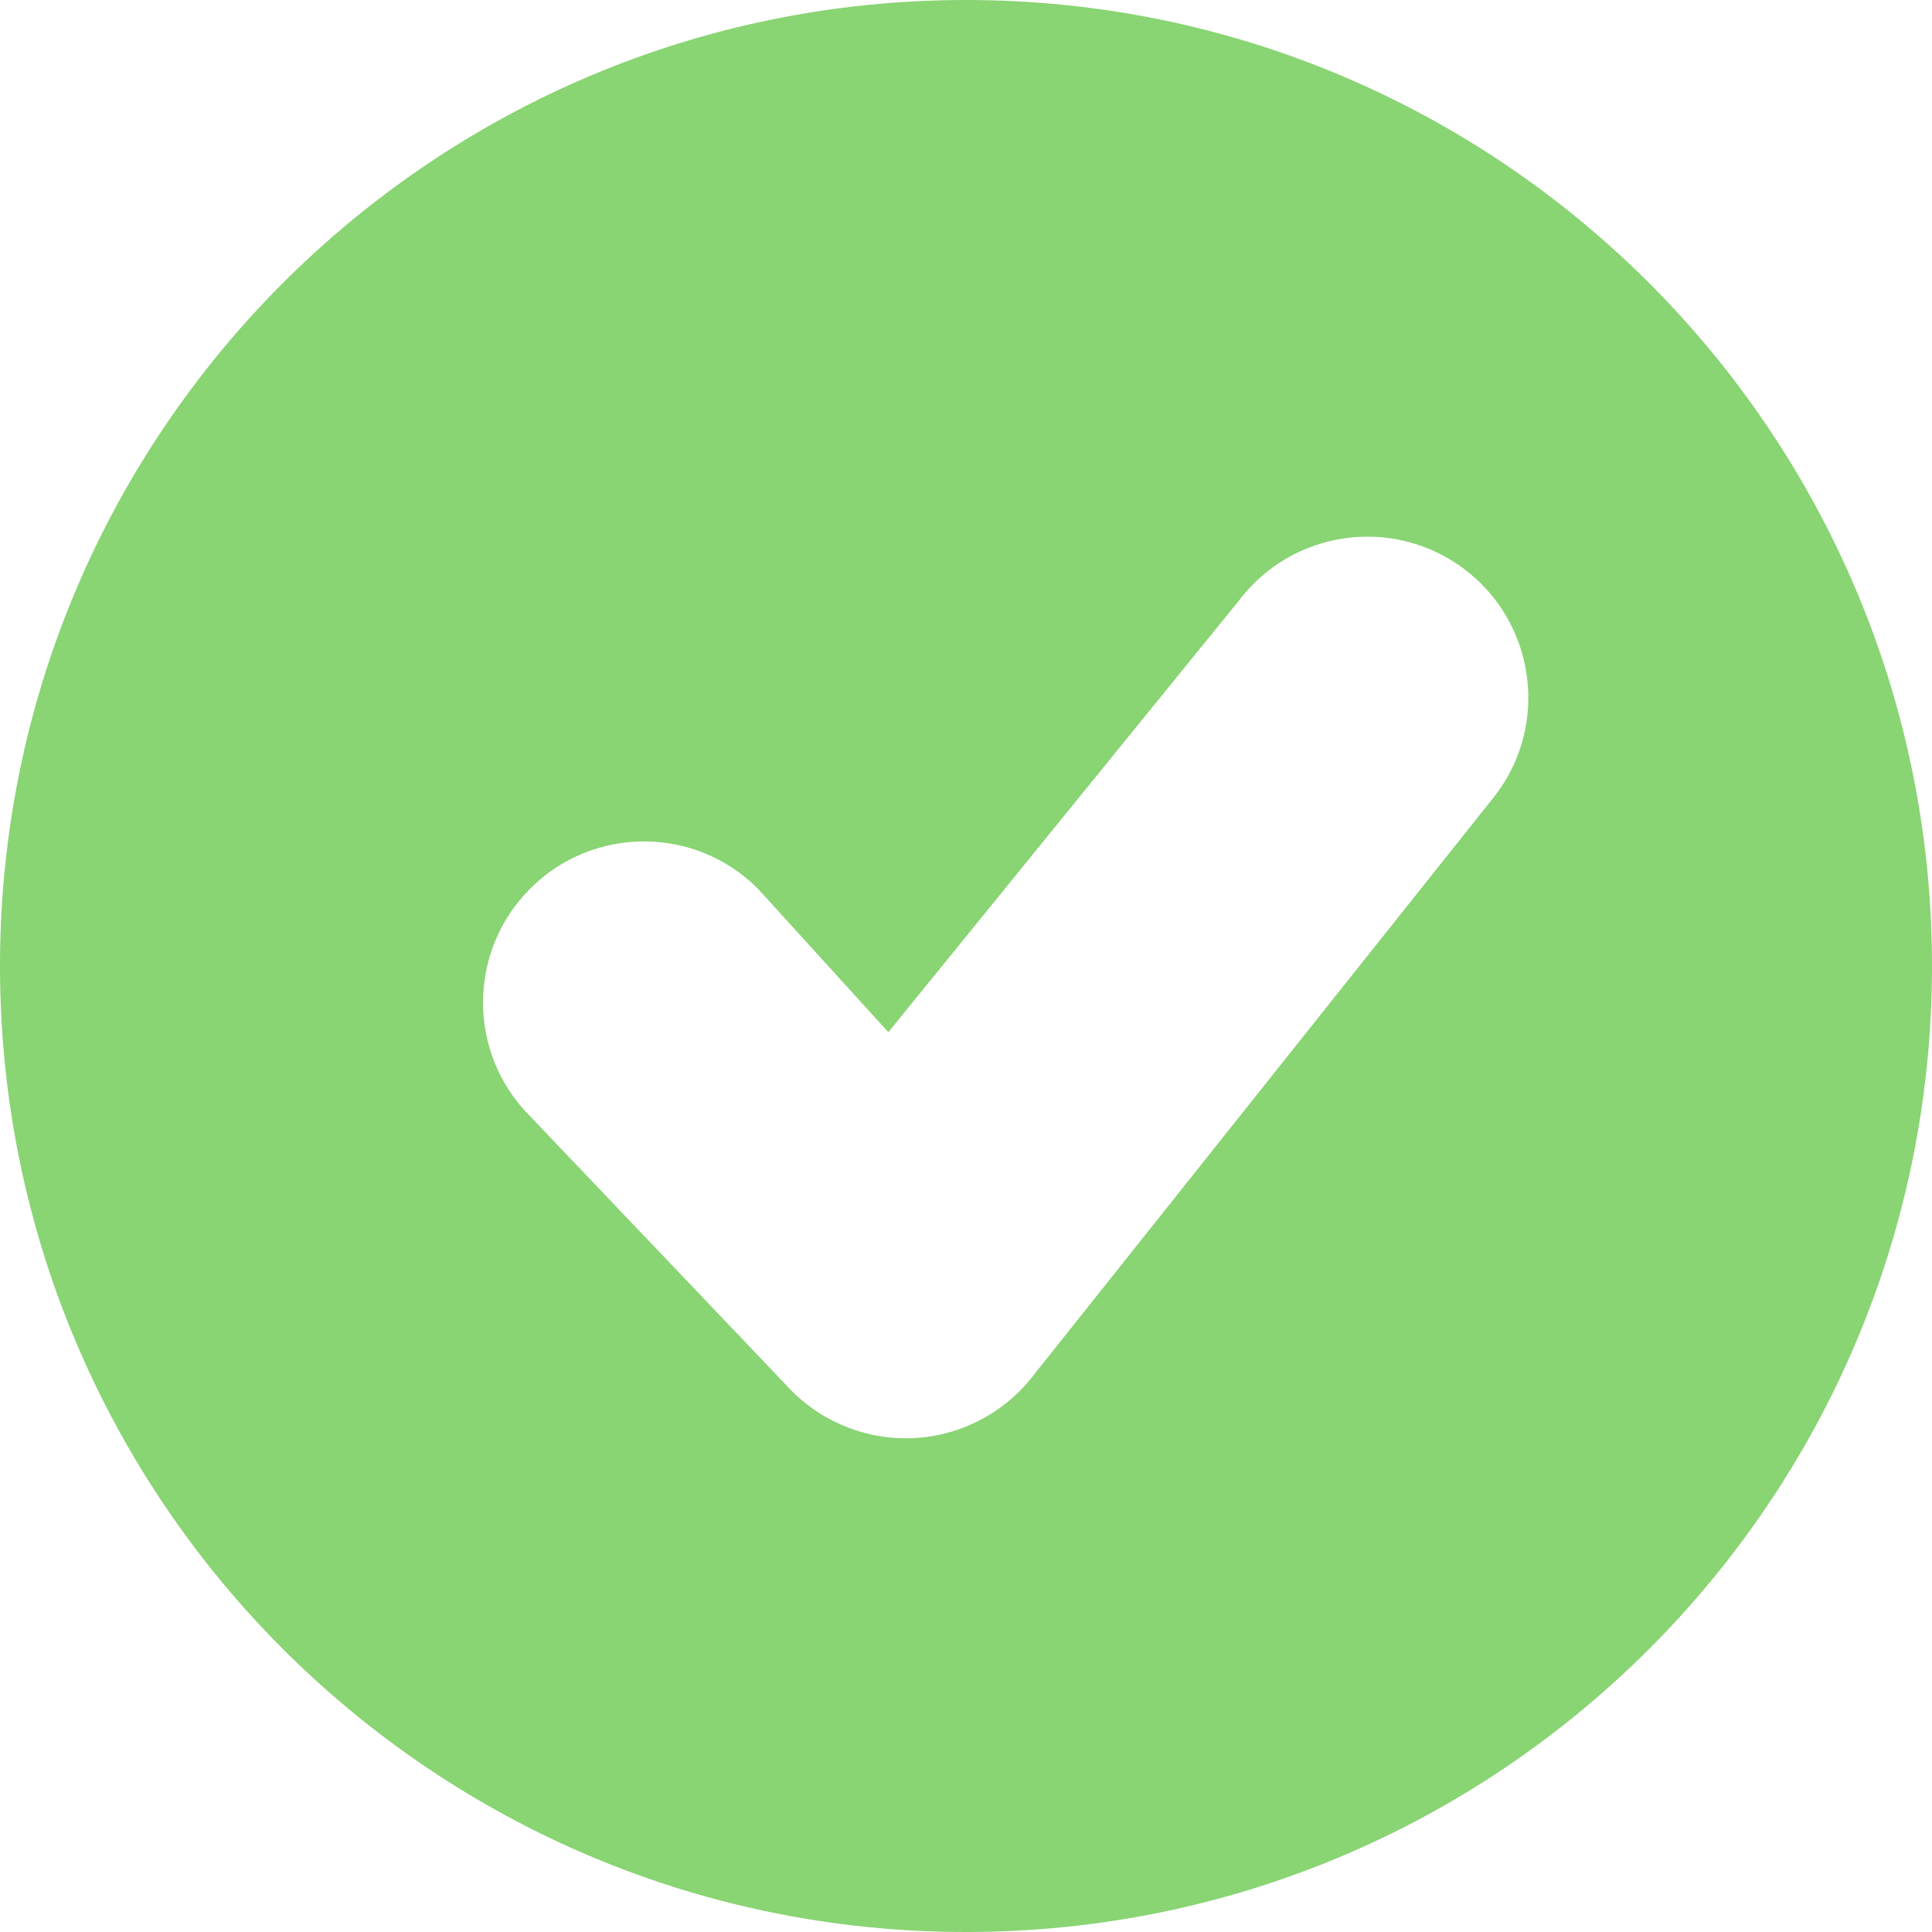<svg width="16" height="16" viewBox="0 0 16 16" fill="none" xmlns="http://www.w3.org/2000/svg">
<path fill-rule="evenodd" clip-rule="evenodd" d="M8 16C12.418 16 16 12.418 16 8C16 3.582 12.418 0 8 0C3.582 0 0 3.582 0 8C0 12.418 3.582 16 8 16ZM12.124 4.711C12.713 5.153 12.832 5.989 12.39 6.578L8.568 11.378C8.336 11.687 7.982 11.88 7.596 11.908C7.211 11.935 6.832 11.794 6.559 11.521L4.391 9.245C3.87 8.724 3.87 7.88 4.391 7.359C4.911 6.838 5.755 6.838 6.276 7.359L7.357 8.548L10.257 4.978C10.699 4.389 11.535 4.269 12.124 4.711Z" fill="#89D473"/>
</svg>

